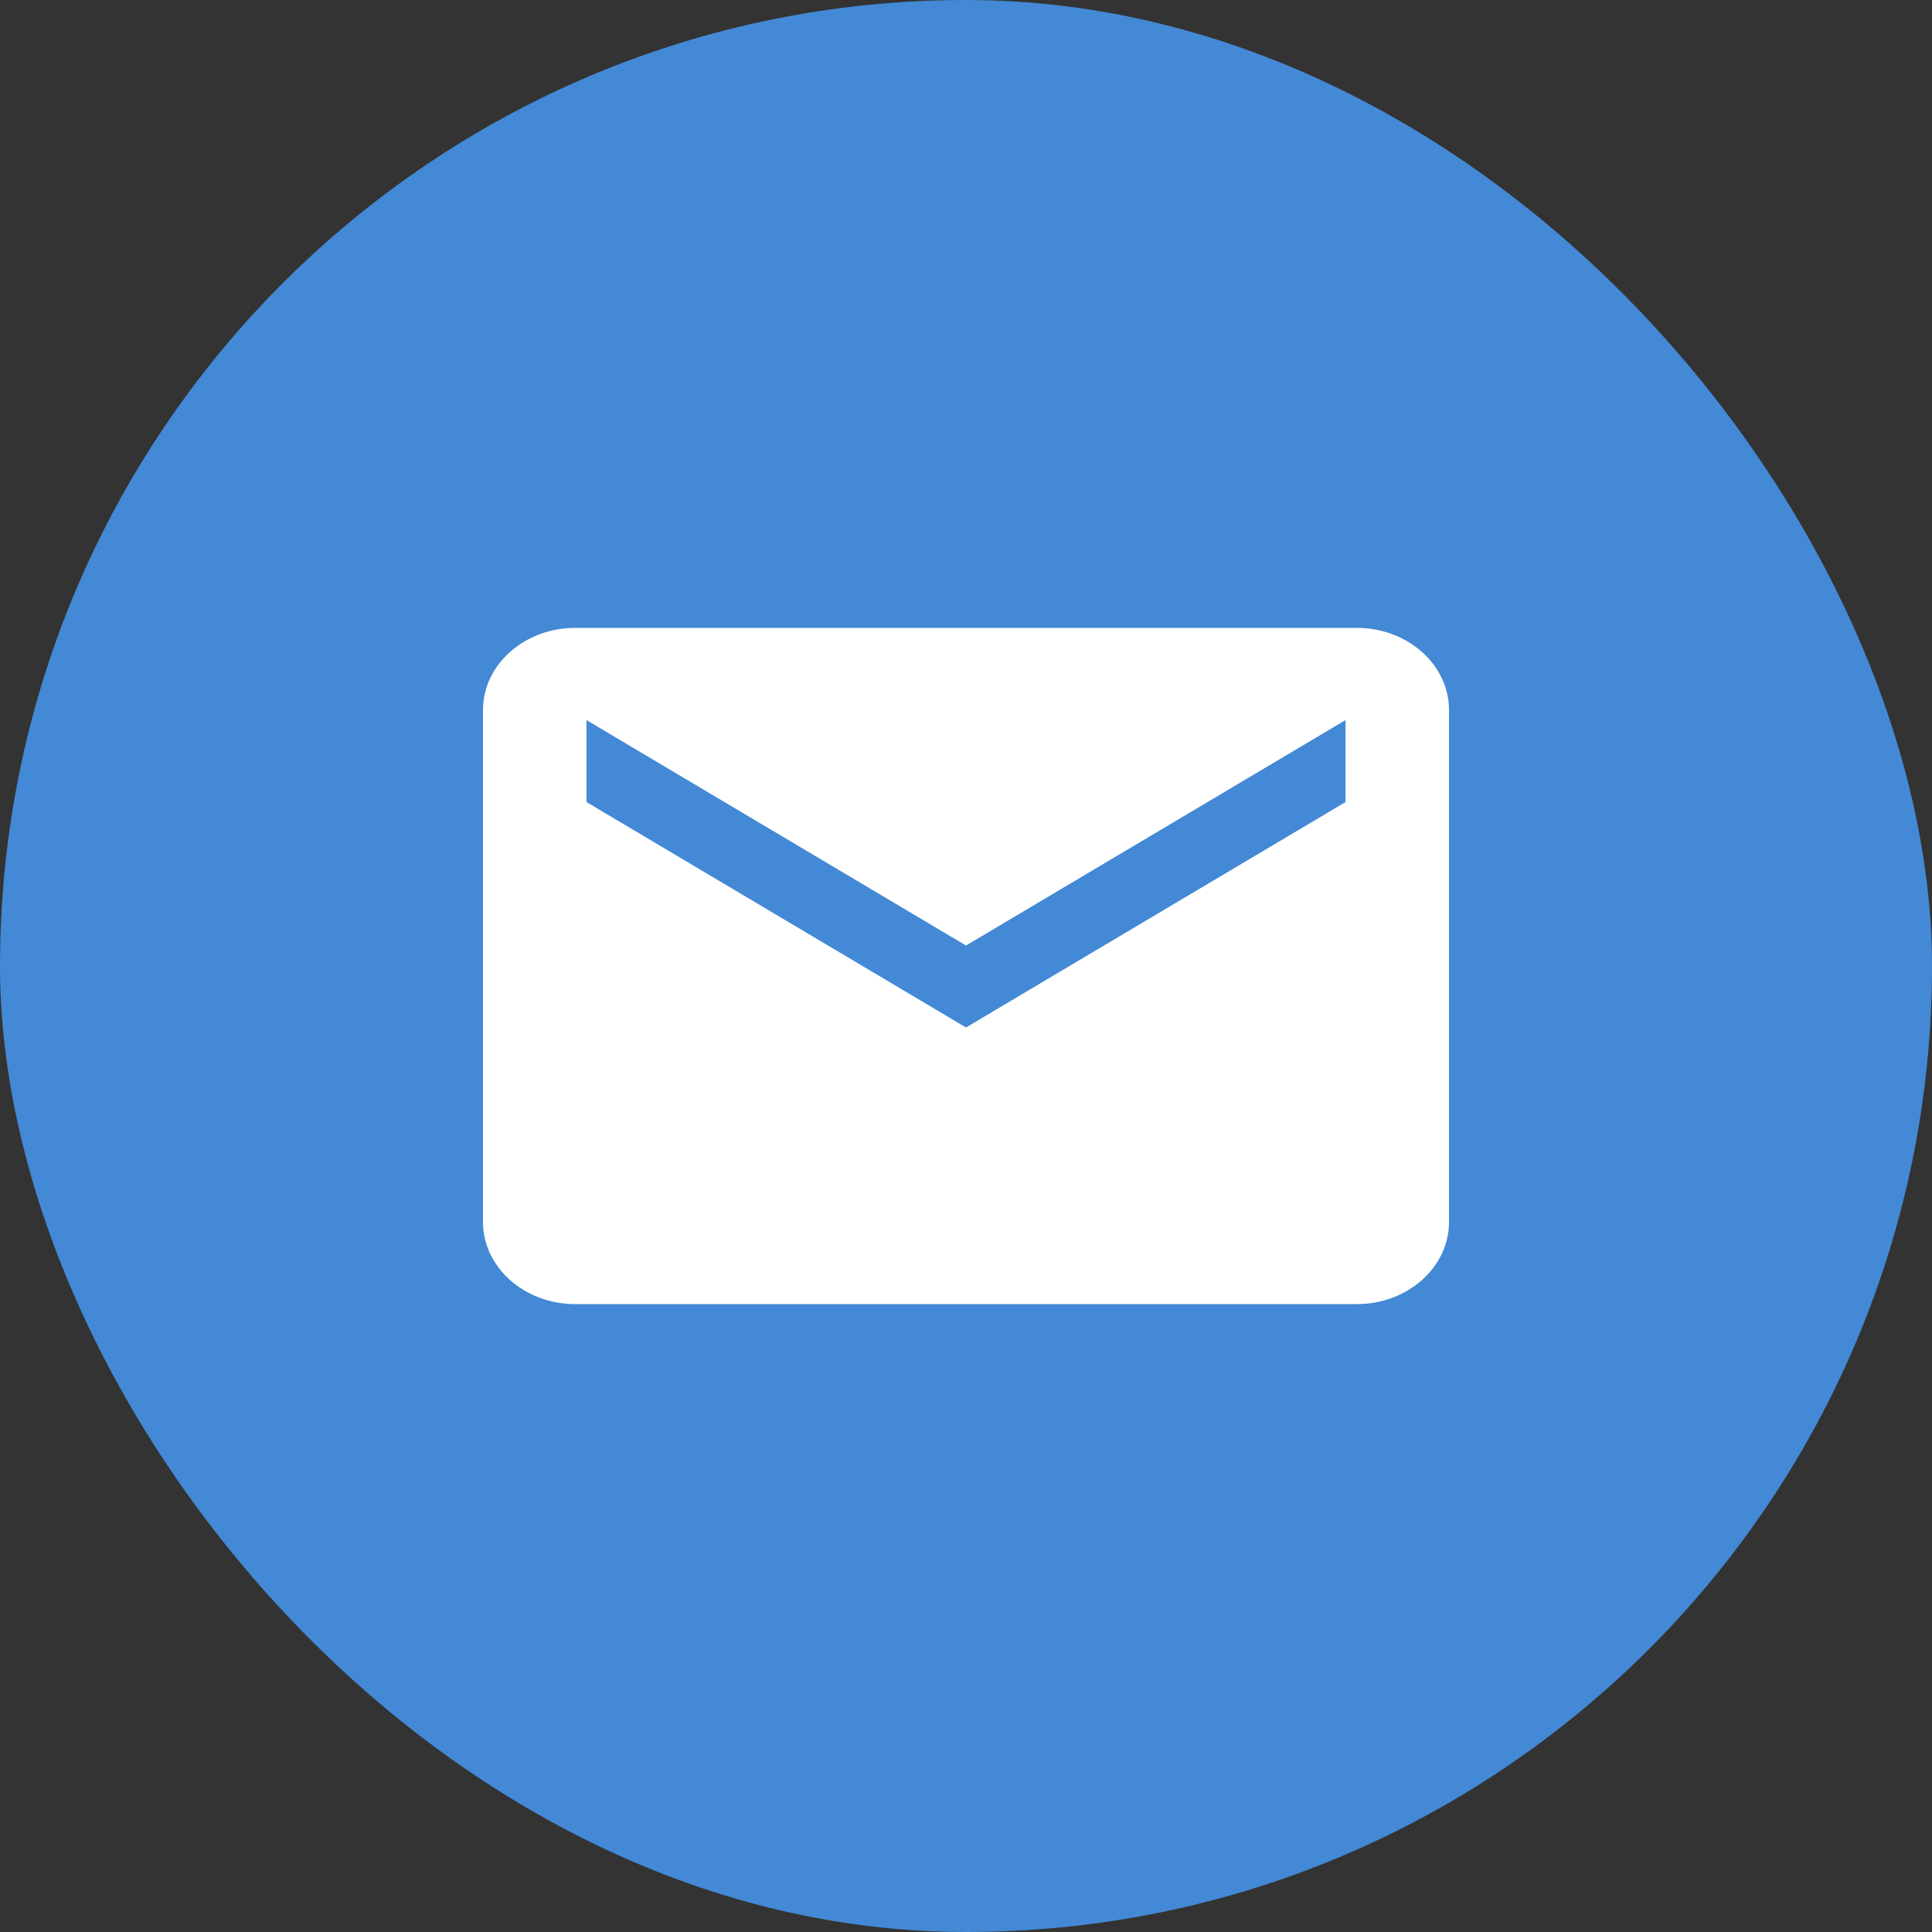 <svg width="40" height="40" viewBox="0 0 40 40" fill="none" xmlns="http://www.w3.org/2000/svg">
<rect x="0" y="0" width="40" height="40" fill="#333333" stroke="none"/>
<rect width="40" height="40" rx="20" fill="#4389D5"/>
<path d="M28.095 13H11.905C10.857 13 10 13.764 10 14.697V25.303C10 26.236 10.857 27 11.905 27H28.095C29.143 27 30 26.236 30 25.303V14.697C30 13.764 29.143 13 28.095 13ZM27.857 16.606L20 21.273L12.143 16.606V14.909L20 19.576L27.857 14.909V16.606Z" fill="white"/>
</svg>
